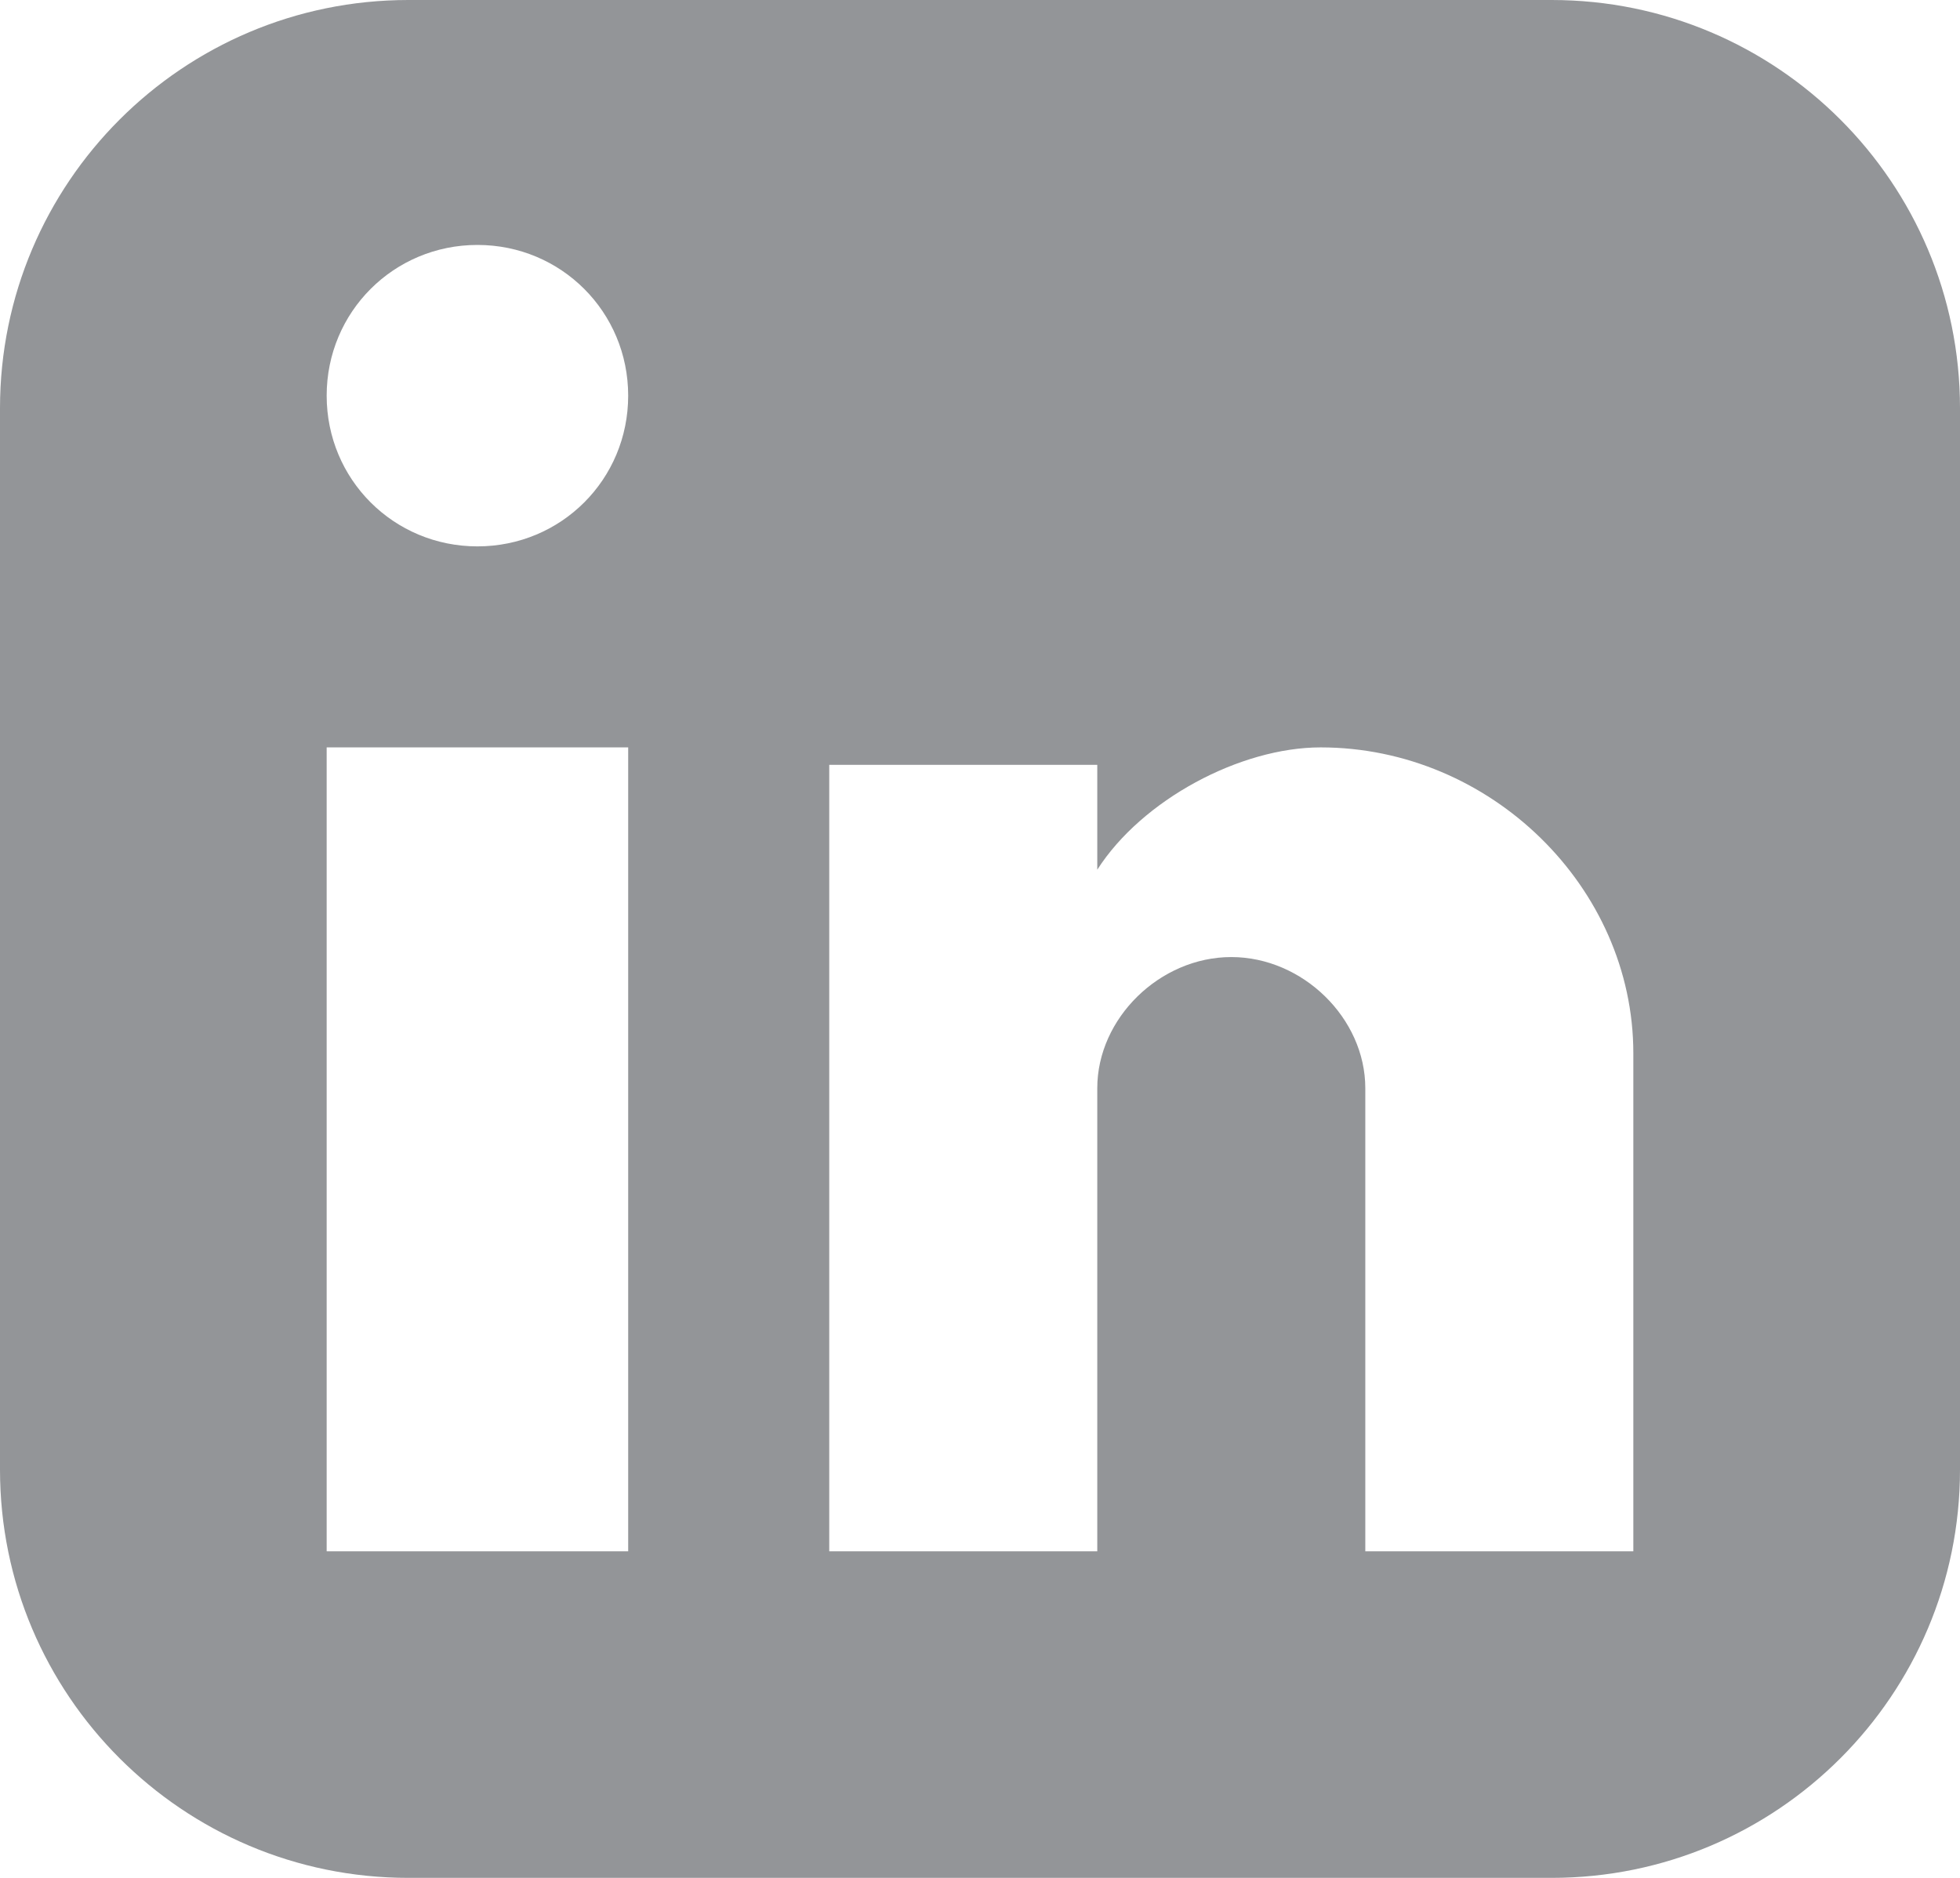 <?xml version="1.0" encoding="UTF-8"?>
<svg width="24px" height="23px" viewBox="0 0 24 23" version="1.1" xmlns="http://www.w3.org/2000/svg" xmlns:xlink="http://www.w3.org/1999/xlink">
    <title>002-linkedin-logo</title>
    <g id="Page-1" stroke="none" stroke-width="1" fill="none" fill-rule="evenodd">
        <g id="article" transform="translate(-329, -691)">
            <g id="social-medias-copy-3" transform="translate(289, 690)">
                <g id="002-linkedin-logo" transform="translate(40, 1)">
                    <path d="M19,0 C21.761,-5.07265313e-16 24,2.239 24,5 L24,18 C24,20.761 21.761,23 19,23 L5,23 C2.239,23 1.2263553e-15,20.761 0,18 L0,5 C-3.38176876e-16,2.239 2.239,-3.80913106e-16 5,0 L19,0 Z M7.692,9.154 L4,9.154 L4,19 L7.692,19 L7.692,9.154 Z M16.171,9.154 C15.186,9.154 13.983,9.796 13.436,10.652 L13.436,10.652 L13.436,9.368 L10.154,9.368 L10.154,19 L13.436,19 L13.436,13.328 C13.436,12.472 14.202,11.722 15.077,11.722 C15.952,11.722 16.718,12.472 16.718,13.328 L16.718,13.328 L16.718,19 L20,19 L20,12.9 C20,10.866 18.25,9.154 16.171,9.154 Z M5.846,3 C4.821,3 4,3.821 4,4.846 C4,5.872 4.821,6.692 5.846,6.692 C6.872,6.692 7.692,5.872 7.692,4.846 C7.692,3.821 6.872,3 5.846,3 Z" id="Combined-Shape" fill="#939598" fill-rule="nonzero"></path>
                    <g id="Group-2" transform="translate(5.64, 4.44)"></g>
                </g>
            </g>
        </g>
    </g>
</svg>